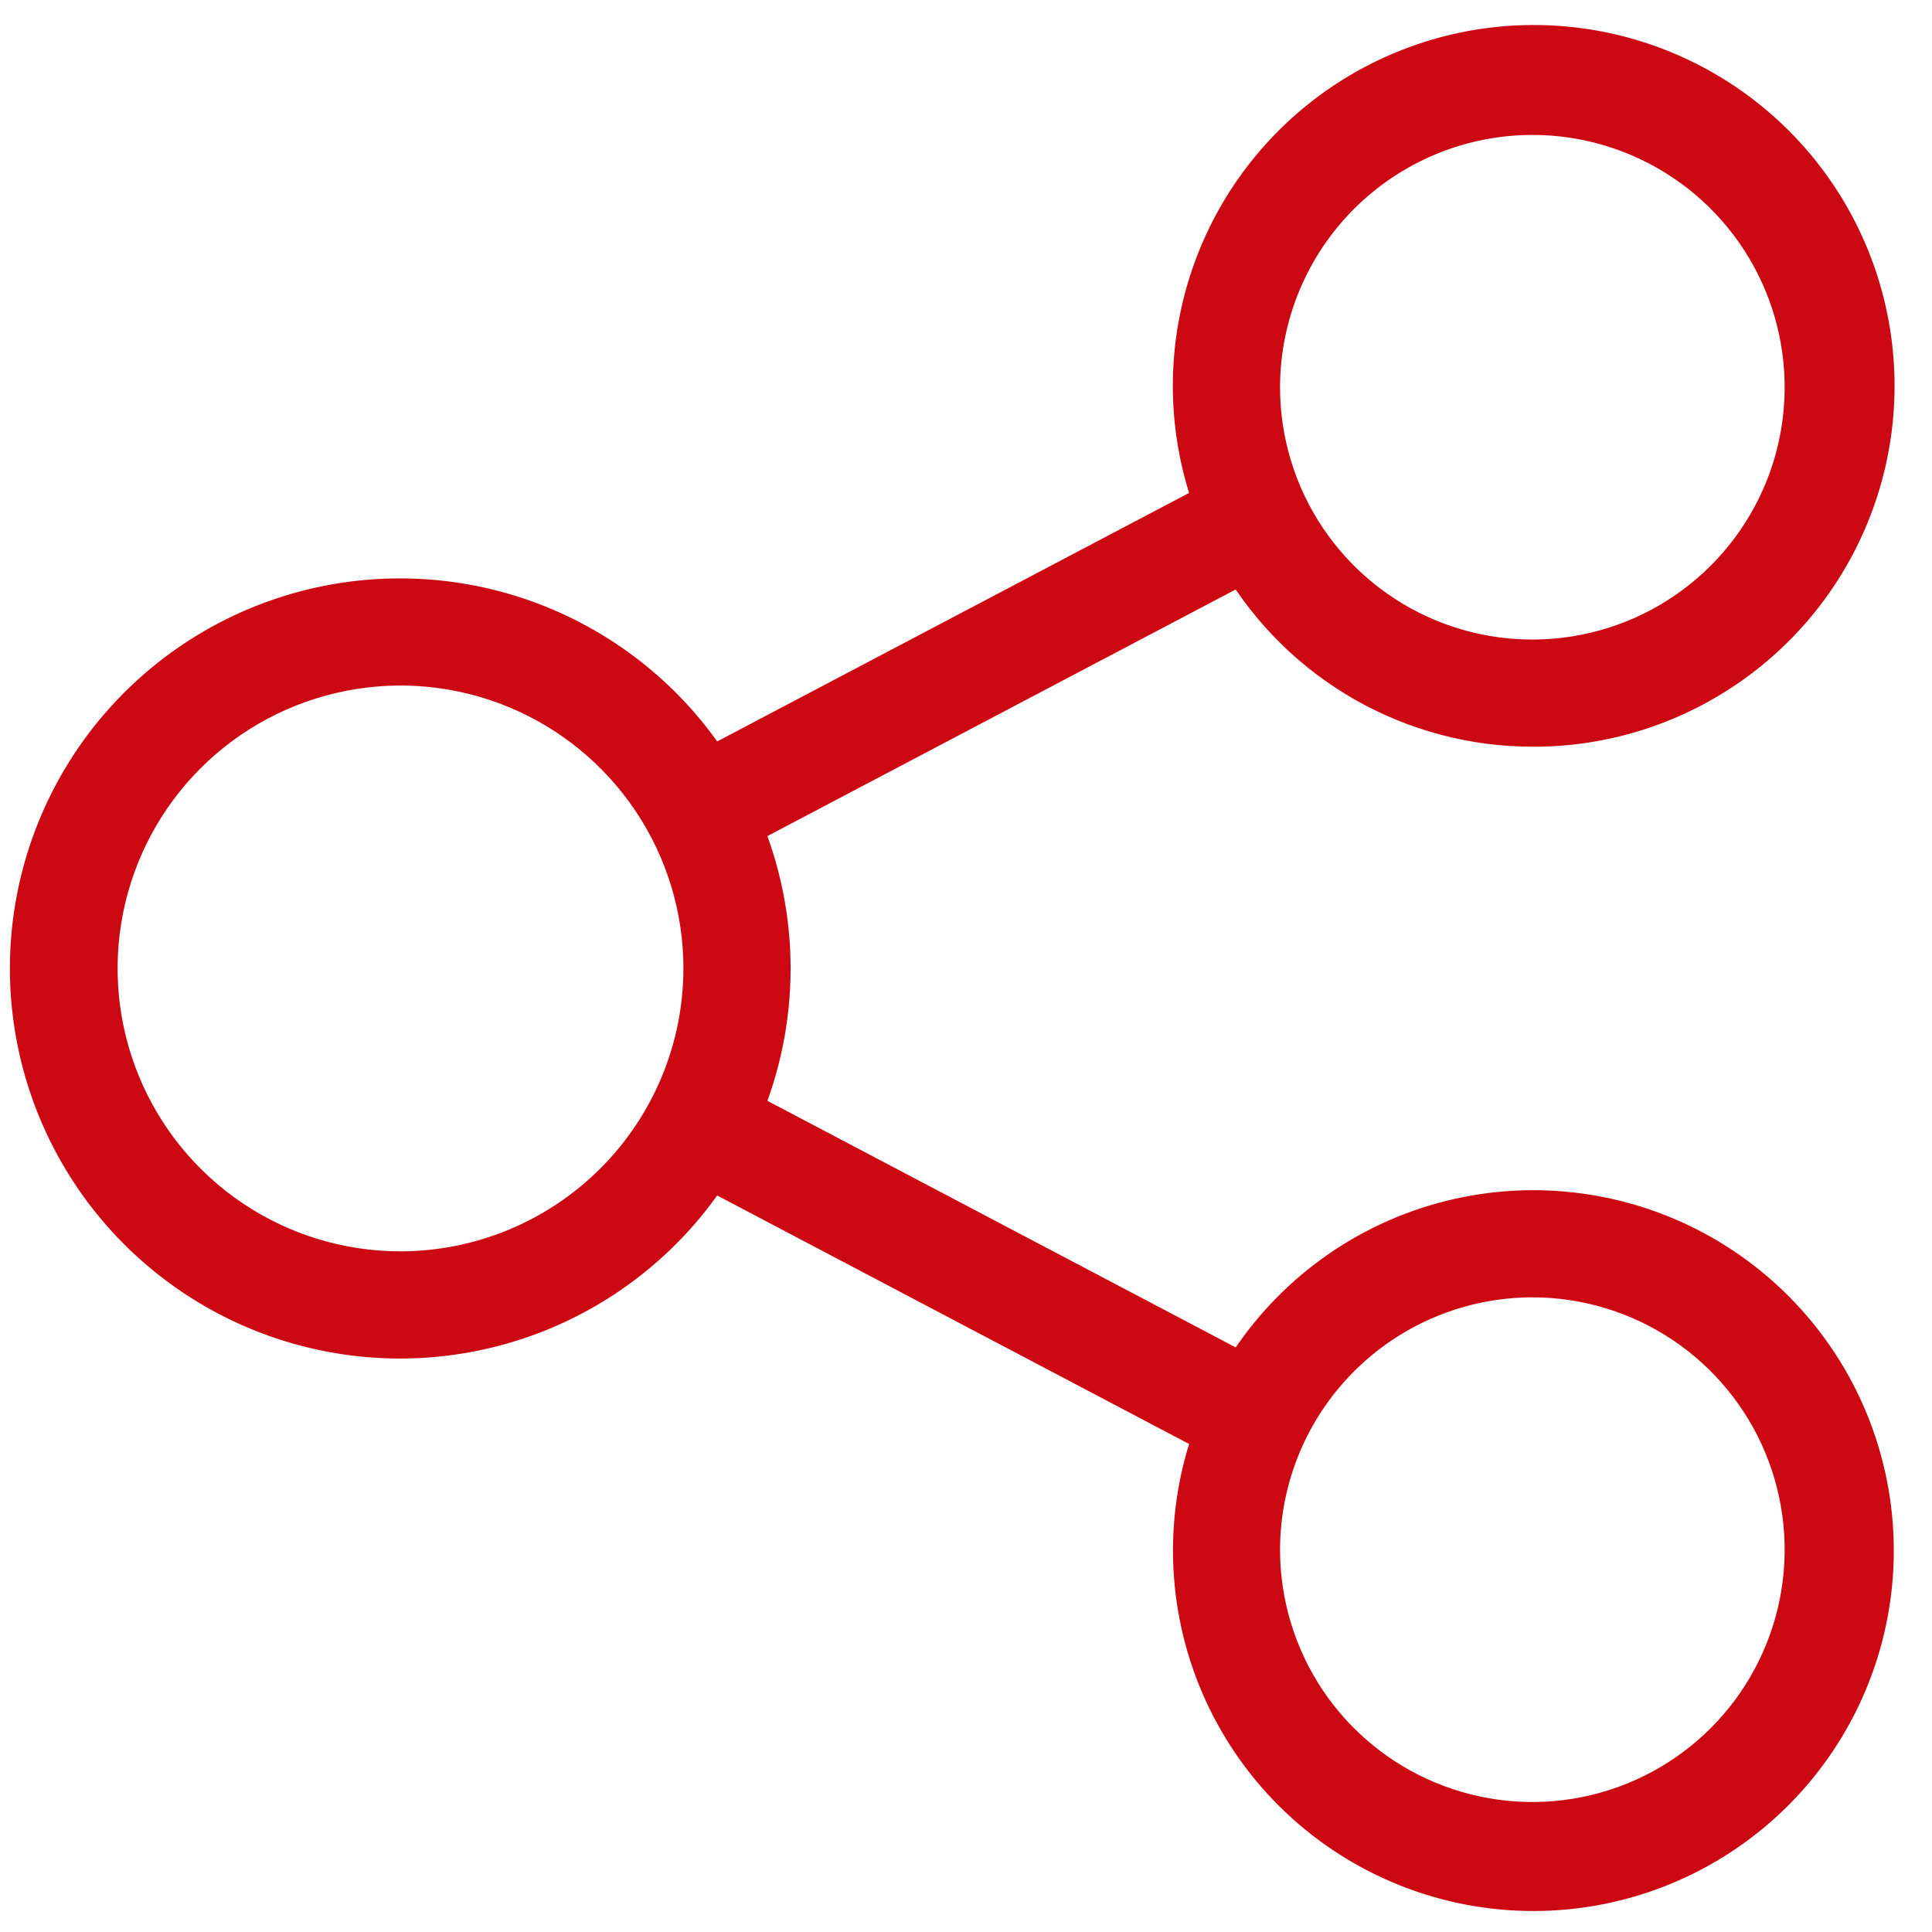 <svg width="42" height="42" viewBox="0 0 42 42" fill="none" xmlns="http://www.w3.org/2000/svg">
<path d="M33.312 15.733C34.878 15.74 36.405 15.245 37.67 14.322C38.935 13.4 39.872 12.097 40.344 10.604C40.817 9.111 40.799 7.506 40.295 6.023C39.791 4.541 38.826 3.258 37.541 2.363C36.257 1.468 34.719 1.006 33.154 1.046C31.588 1.086 30.077 1.626 28.84 2.585C27.602 3.545 26.704 4.875 26.276 6.382C25.848 7.888 25.913 9.492 26.461 10.959L15.428 16.769C14.5 15.312 13.125 14.195 11.509 13.586C9.893 12.977 8.122 12.909 6.464 13.392C4.806 13.875 3.349 14.883 2.312 16.264C1.276 17.646 0.715 19.326 0.715 21.053C0.715 22.781 1.276 24.461 2.312 25.843C3.349 27.224 4.806 28.232 6.464 28.715C8.122 29.198 9.893 29.13 11.509 28.521C13.125 27.912 14.5 26.795 15.428 25.338L26.461 31.148C25.802 32.917 25.851 34.872 26.596 36.606C27.342 38.34 28.727 39.721 30.465 40.459C32.202 41.198 34.157 41.238 35.923 40.572C37.69 39.906 39.131 38.584 39.948 36.882C40.764 35.18 40.894 33.229 40.308 31.434C39.723 29.64 38.468 28.14 36.805 27.247C35.142 26.354 33.199 26.136 31.379 26.639C29.56 27.142 28.005 28.328 27.037 29.948L16.054 24.165C16.472 23.181 16.687 22.123 16.687 21.053C16.687 19.984 16.472 18.926 16.054 17.942L27.037 12.158C27.684 13.247 28.602 14.148 29.702 14.775C30.802 15.401 32.046 15.732 33.312 15.733ZM33.312 27.703C34.496 27.703 35.653 28.055 36.637 28.712C37.621 29.37 38.388 30.305 38.841 31.398C39.294 32.492 39.413 33.695 39.182 34.856C38.951 36.017 38.381 37.084 37.544 37.921C36.707 38.758 35.641 39.328 34.48 39.559C33.319 39.79 32.115 39.671 31.021 39.218C29.928 38.765 28.993 37.998 28.335 37.014C27.678 36.029 27.327 34.872 27.327 33.689C27.329 32.102 27.96 30.581 29.082 29.459C30.204 28.336 31.725 27.705 33.312 27.703ZM8.707 27.703C7.391 27.703 6.106 27.314 5.012 26.583C3.918 25.852 3.066 24.813 2.563 23.598C2.059 22.383 1.928 21.046 2.184 19.756C2.441 18.466 3.074 17.281 4.004 16.351C4.934 15.421 6.119 14.788 7.409 14.531C8.699 14.274 10.036 14.406 11.251 14.909C12.466 15.413 13.505 16.265 14.236 17.359C14.967 18.452 15.357 19.738 15.357 21.053C15.355 22.817 14.653 24.507 13.407 25.753C12.16 27 10.47 27.701 8.707 27.703ZM33.312 2.433C34.496 2.433 35.653 2.784 36.637 3.442C37.621 4.099 38.388 5.034 38.841 6.128C39.294 7.221 39.413 8.425 39.182 9.586C38.951 10.747 38.381 11.813 37.544 12.65C36.707 13.487 35.641 14.057 34.48 14.288C33.319 14.519 32.115 14.401 31.021 13.948C29.928 13.495 28.993 12.728 28.335 11.743C27.678 10.759 27.327 9.602 27.327 8.418C27.329 6.831 27.96 5.31 29.082 4.188C30.204 3.066 31.725 2.435 33.312 2.433Z" fill="#CC0912" stroke="#CC0912"/>
</svg>
